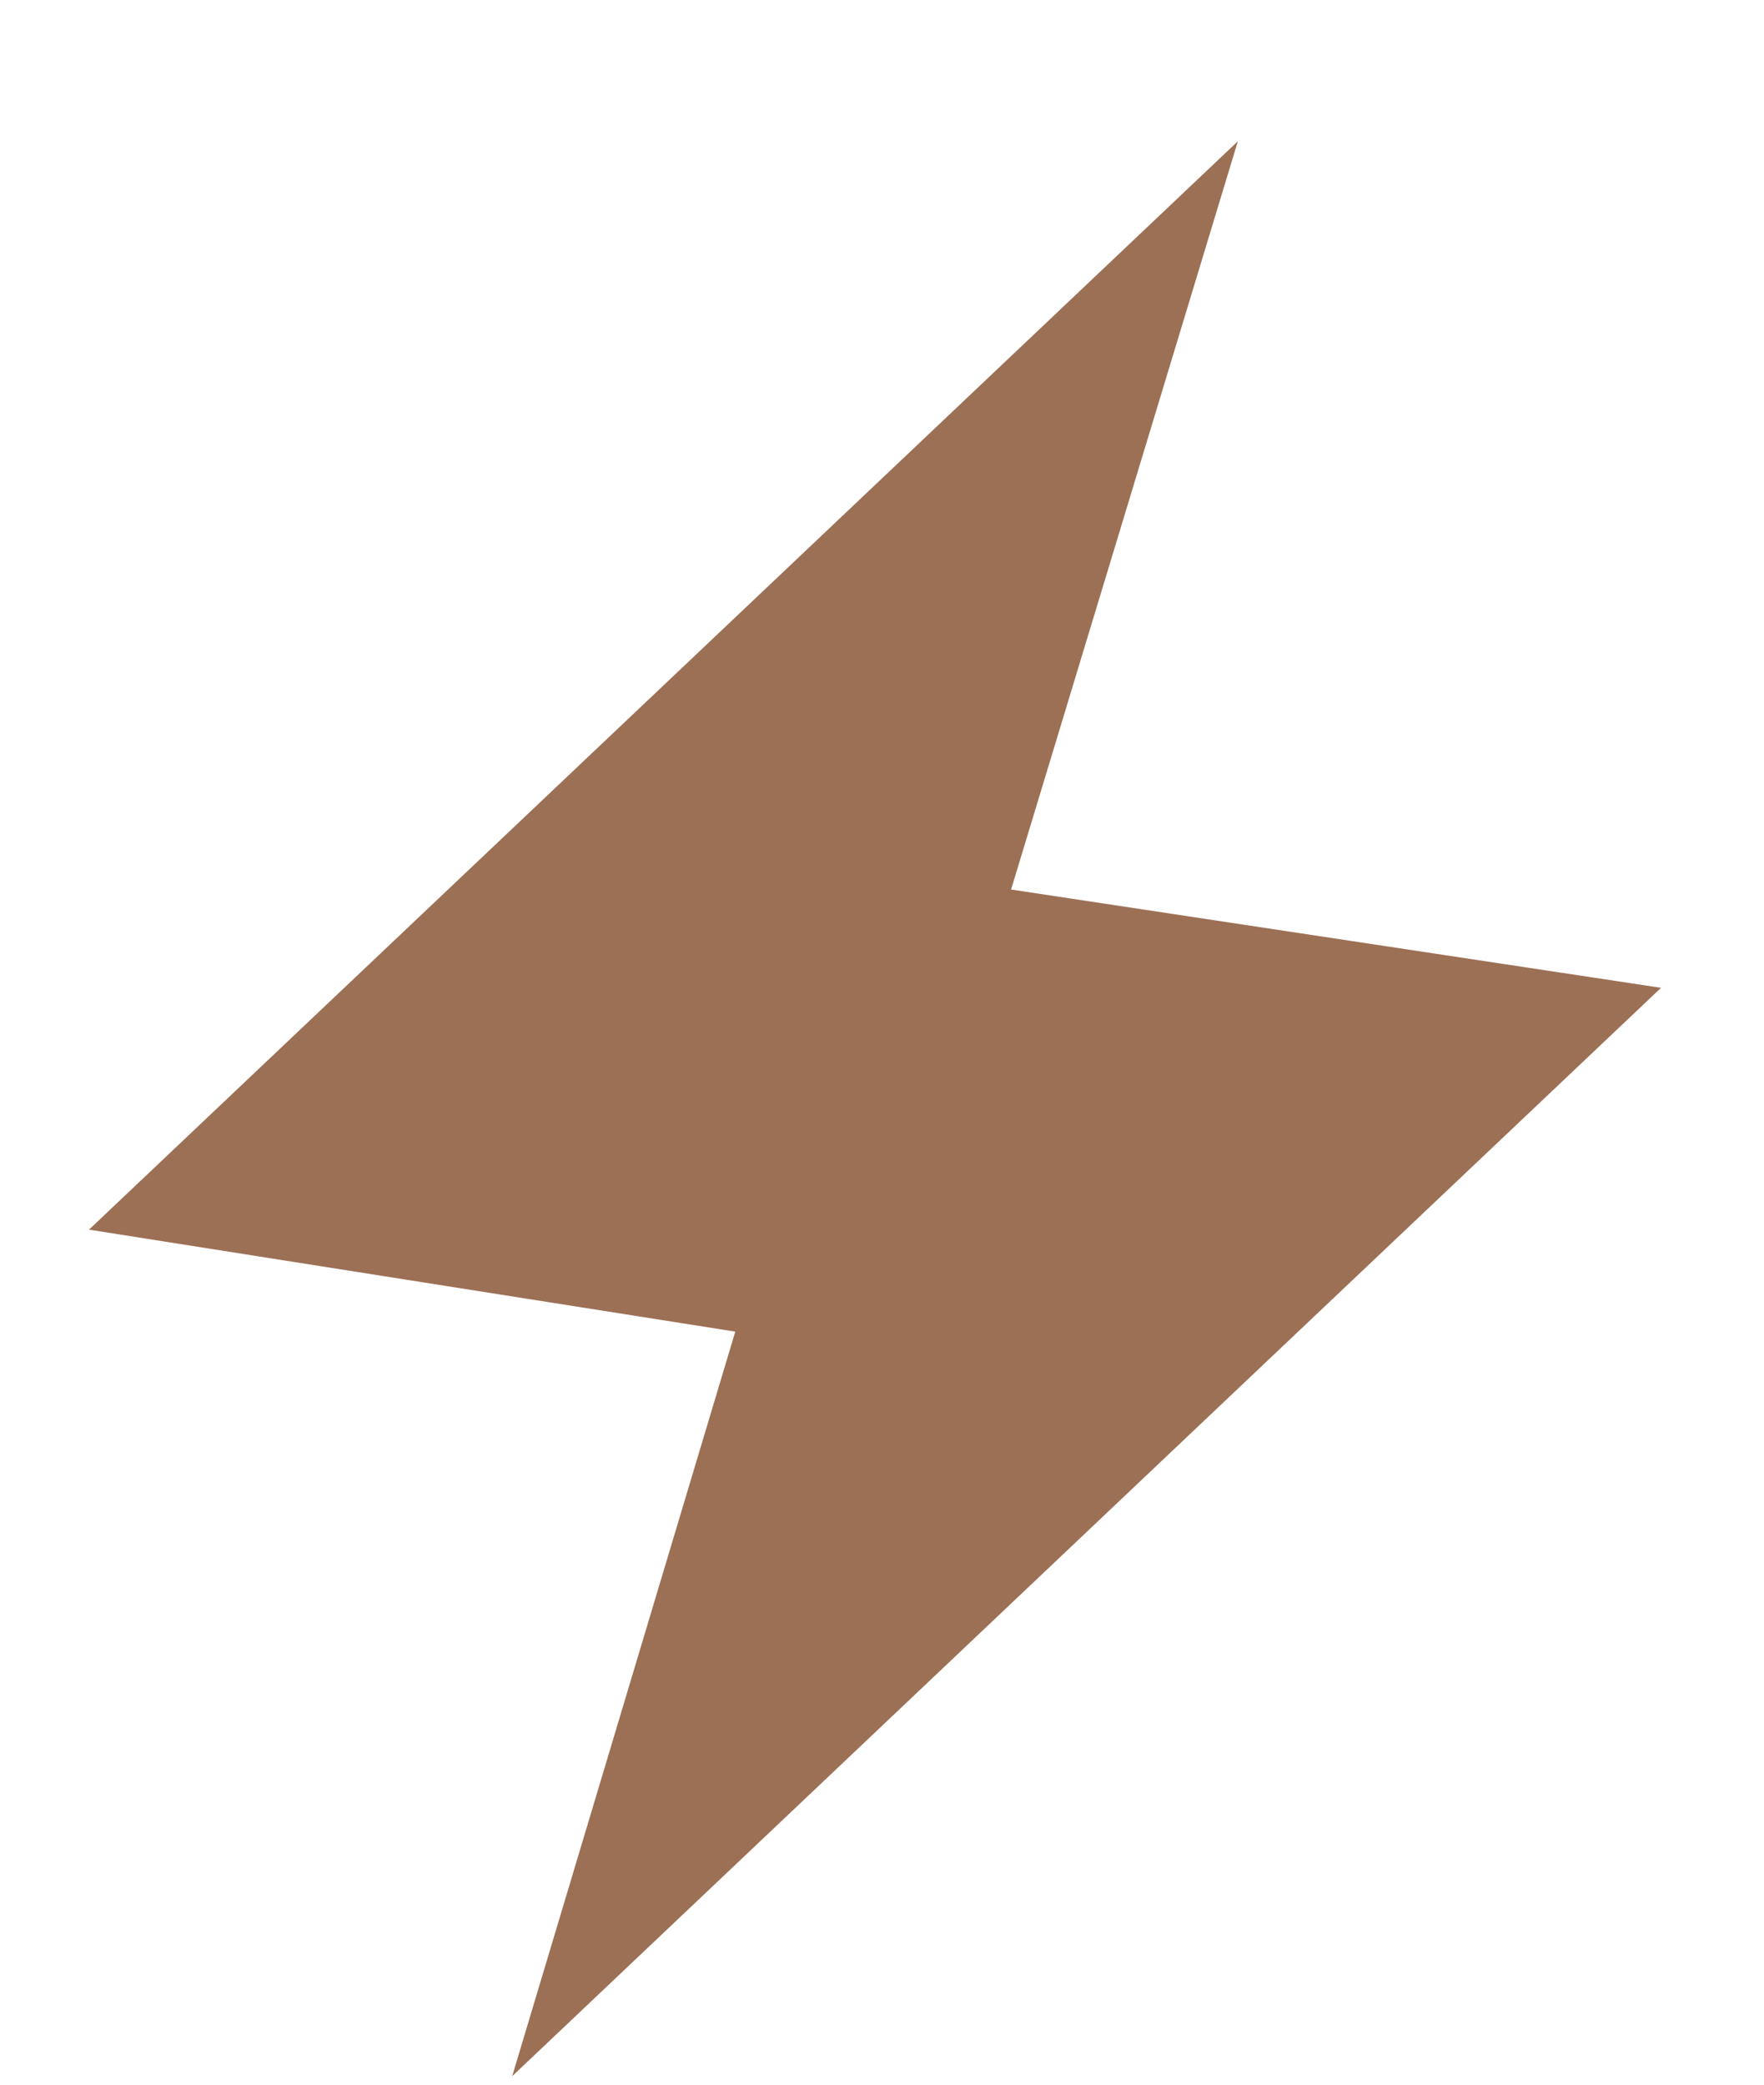 <?xml version="1.0" encoding="UTF-8"?> <svg xmlns="http://www.w3.org/2000/svg" width="11" height="13" viewBox="0 0 11 13" fill="none"><path d="M0.555 7.668L7.719 0.881L6.305 5.547L10.358 6.16L3.194 12.947L4.585 8.304L0.555 7.668Z" fill="#9C7055"></path></svg> 
